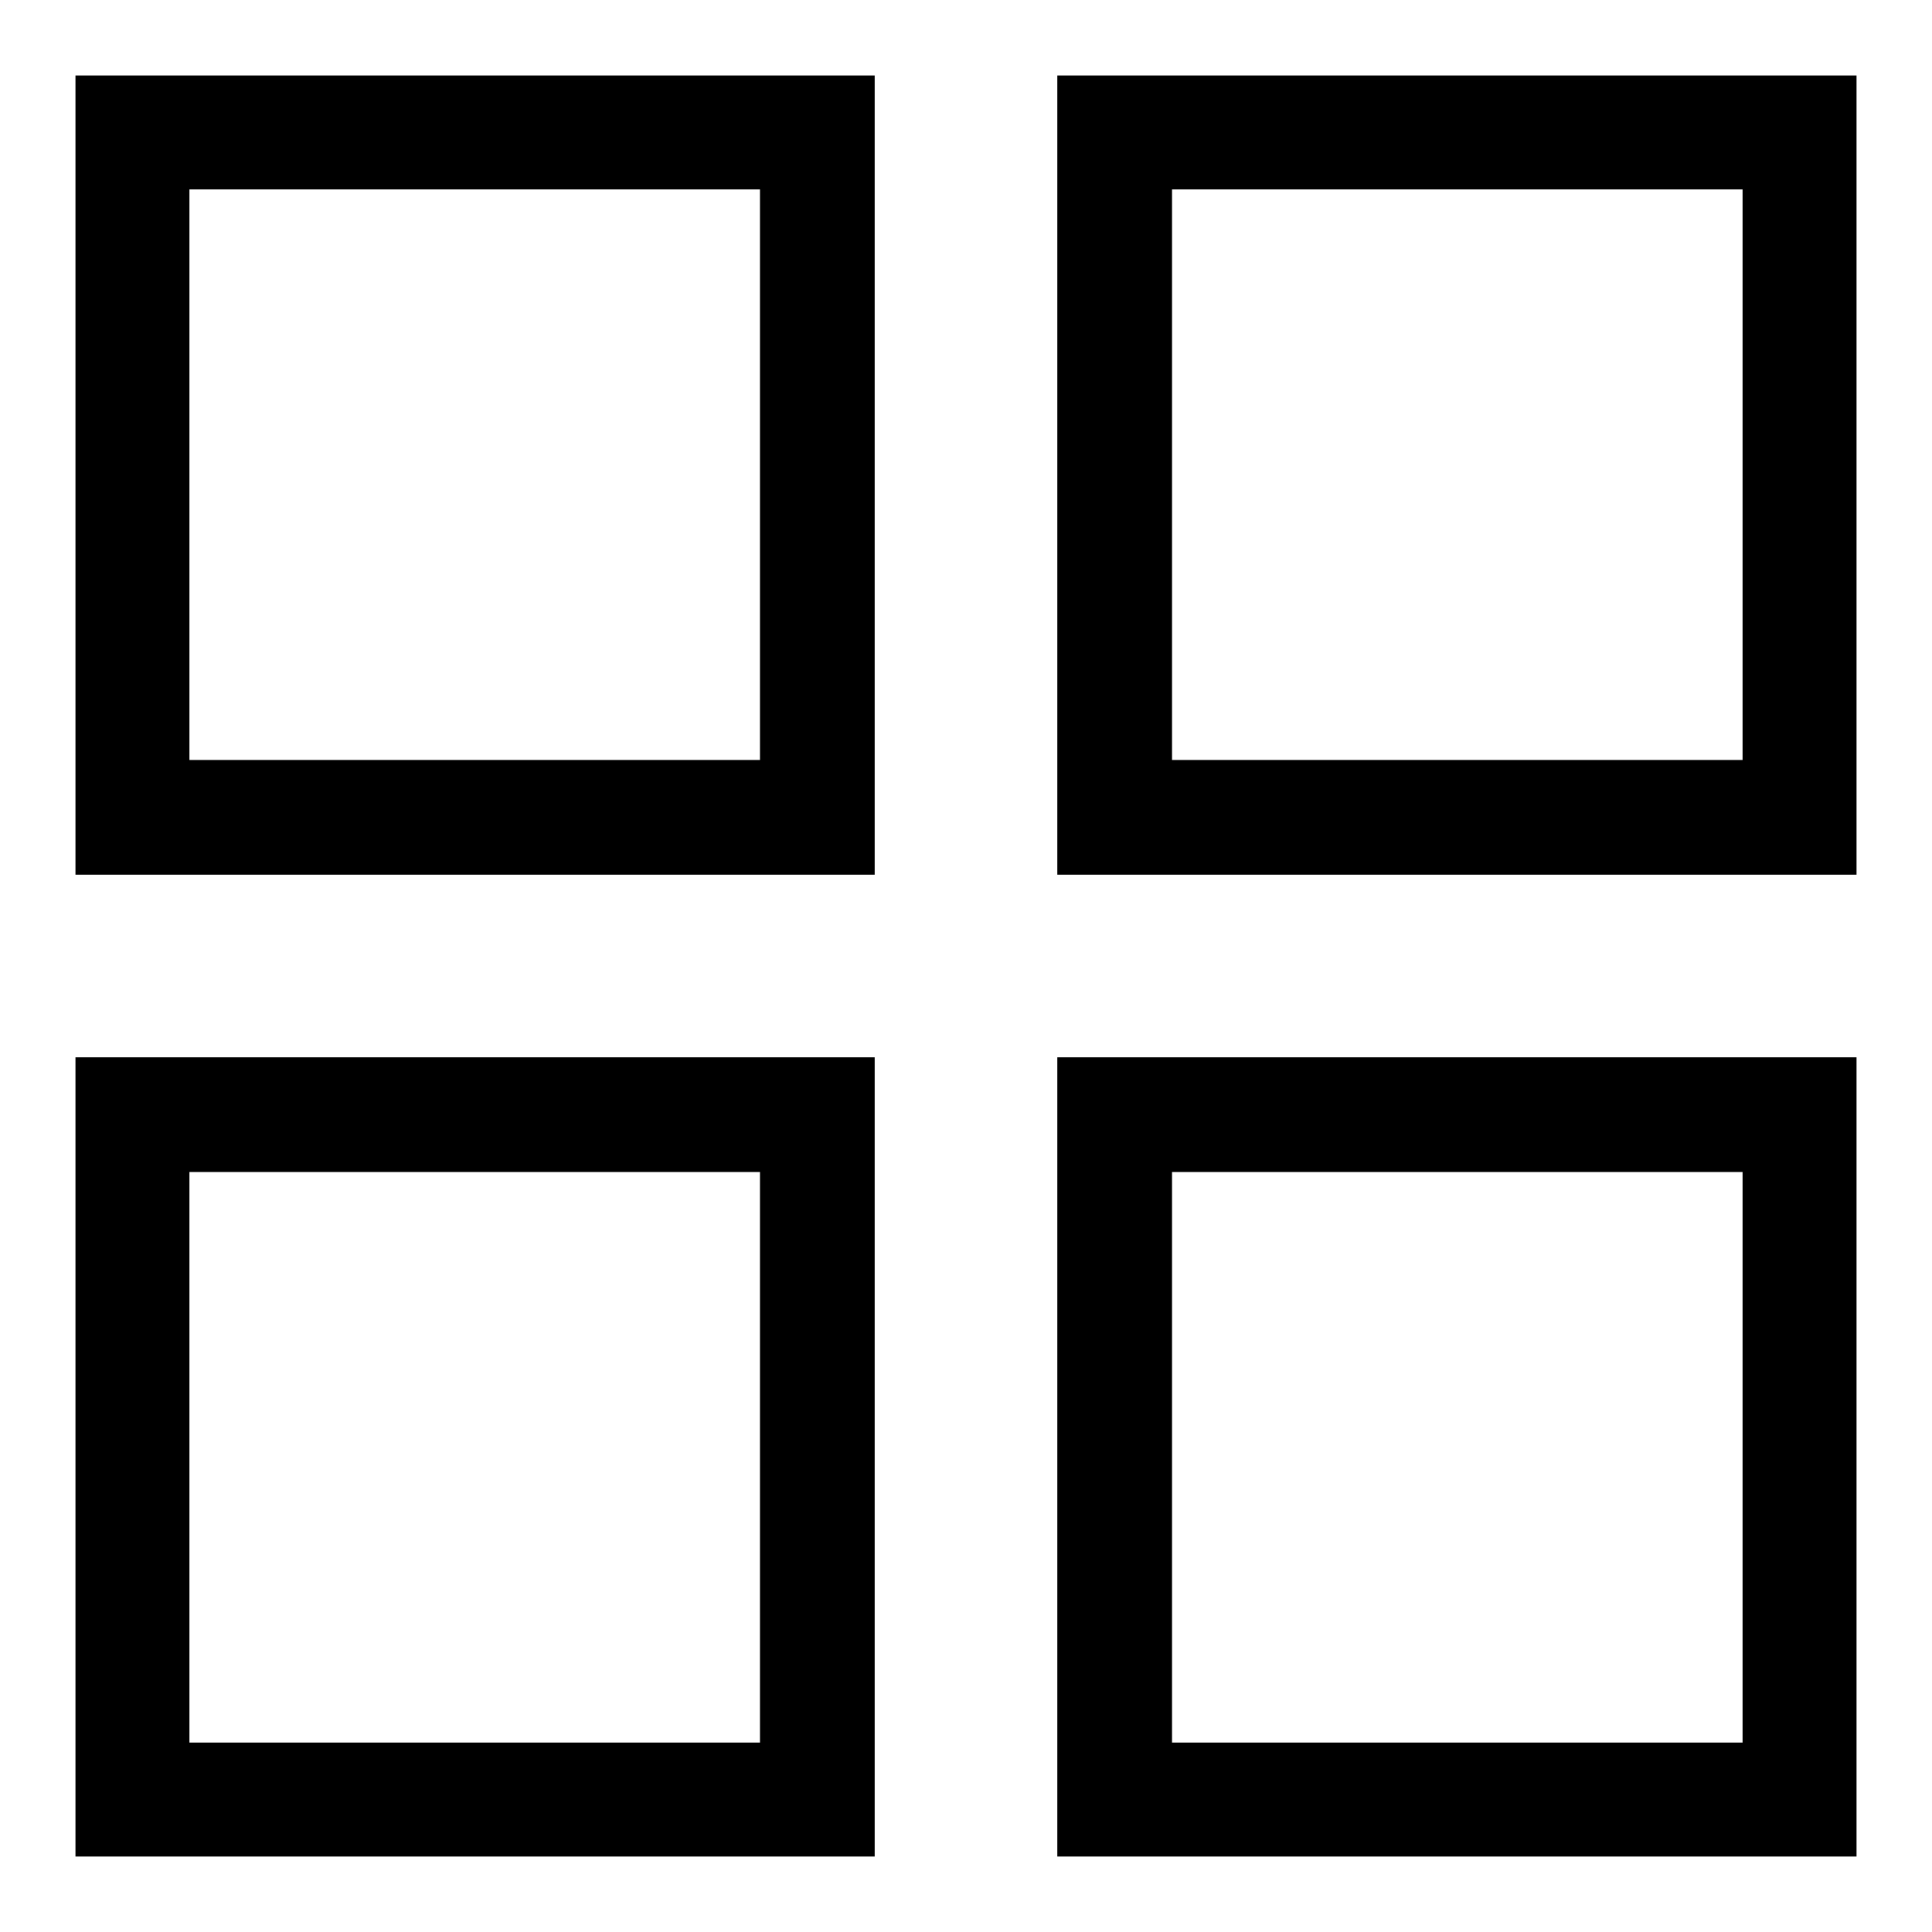 <?xml version="1.0" encoding="utf-8"?>
<!-- Svg Vector Icons : http://www.onlinewebfonts.com/icon -->
<!DOCTYPE svg PUBLIC "-//W3C//DTD SVG 1.1//EN" "http://www.w3.org/Graphics/SVG/1.1/DTD/svg11.dtd">
<svg version="1.1" xmlns="http://www.w3.org/2000/svg" xmlns:xlink="http://www.w3.org/1999/xlink" x="0px" y="0px" viewBox="0 0 256 256" enable-background="new 0 0 256 256" xml:space="preserve">
<g><g><path fill="#000000" d="M10,10v105.9h105.9V10H10z M100.7,100.7H25.1V25.1h75.6h0L100.7,100.7L100.7,100.7z"/><path fill="#000000" d="M140.1,10v105.9H246V10H140.1z M230.9,100.7h-75.6V25.1h75.6h0L230.9,100.7L230.9,100.7z"/><path fill="#000000" d="M140.1,140.1V246H246V140.1H140.1z M230.9,230.9h-75.6v-75.6h75.6h0L230.9,230.9L230.9,230.9z"/><path fill="#000000" d="M10,140.1V246h105.9V140.1H10z M100.7,230.9H25.1v-75.6h75.6h0L100.7,230.9L100.7,230.9z"/></g></g>
</svg>
